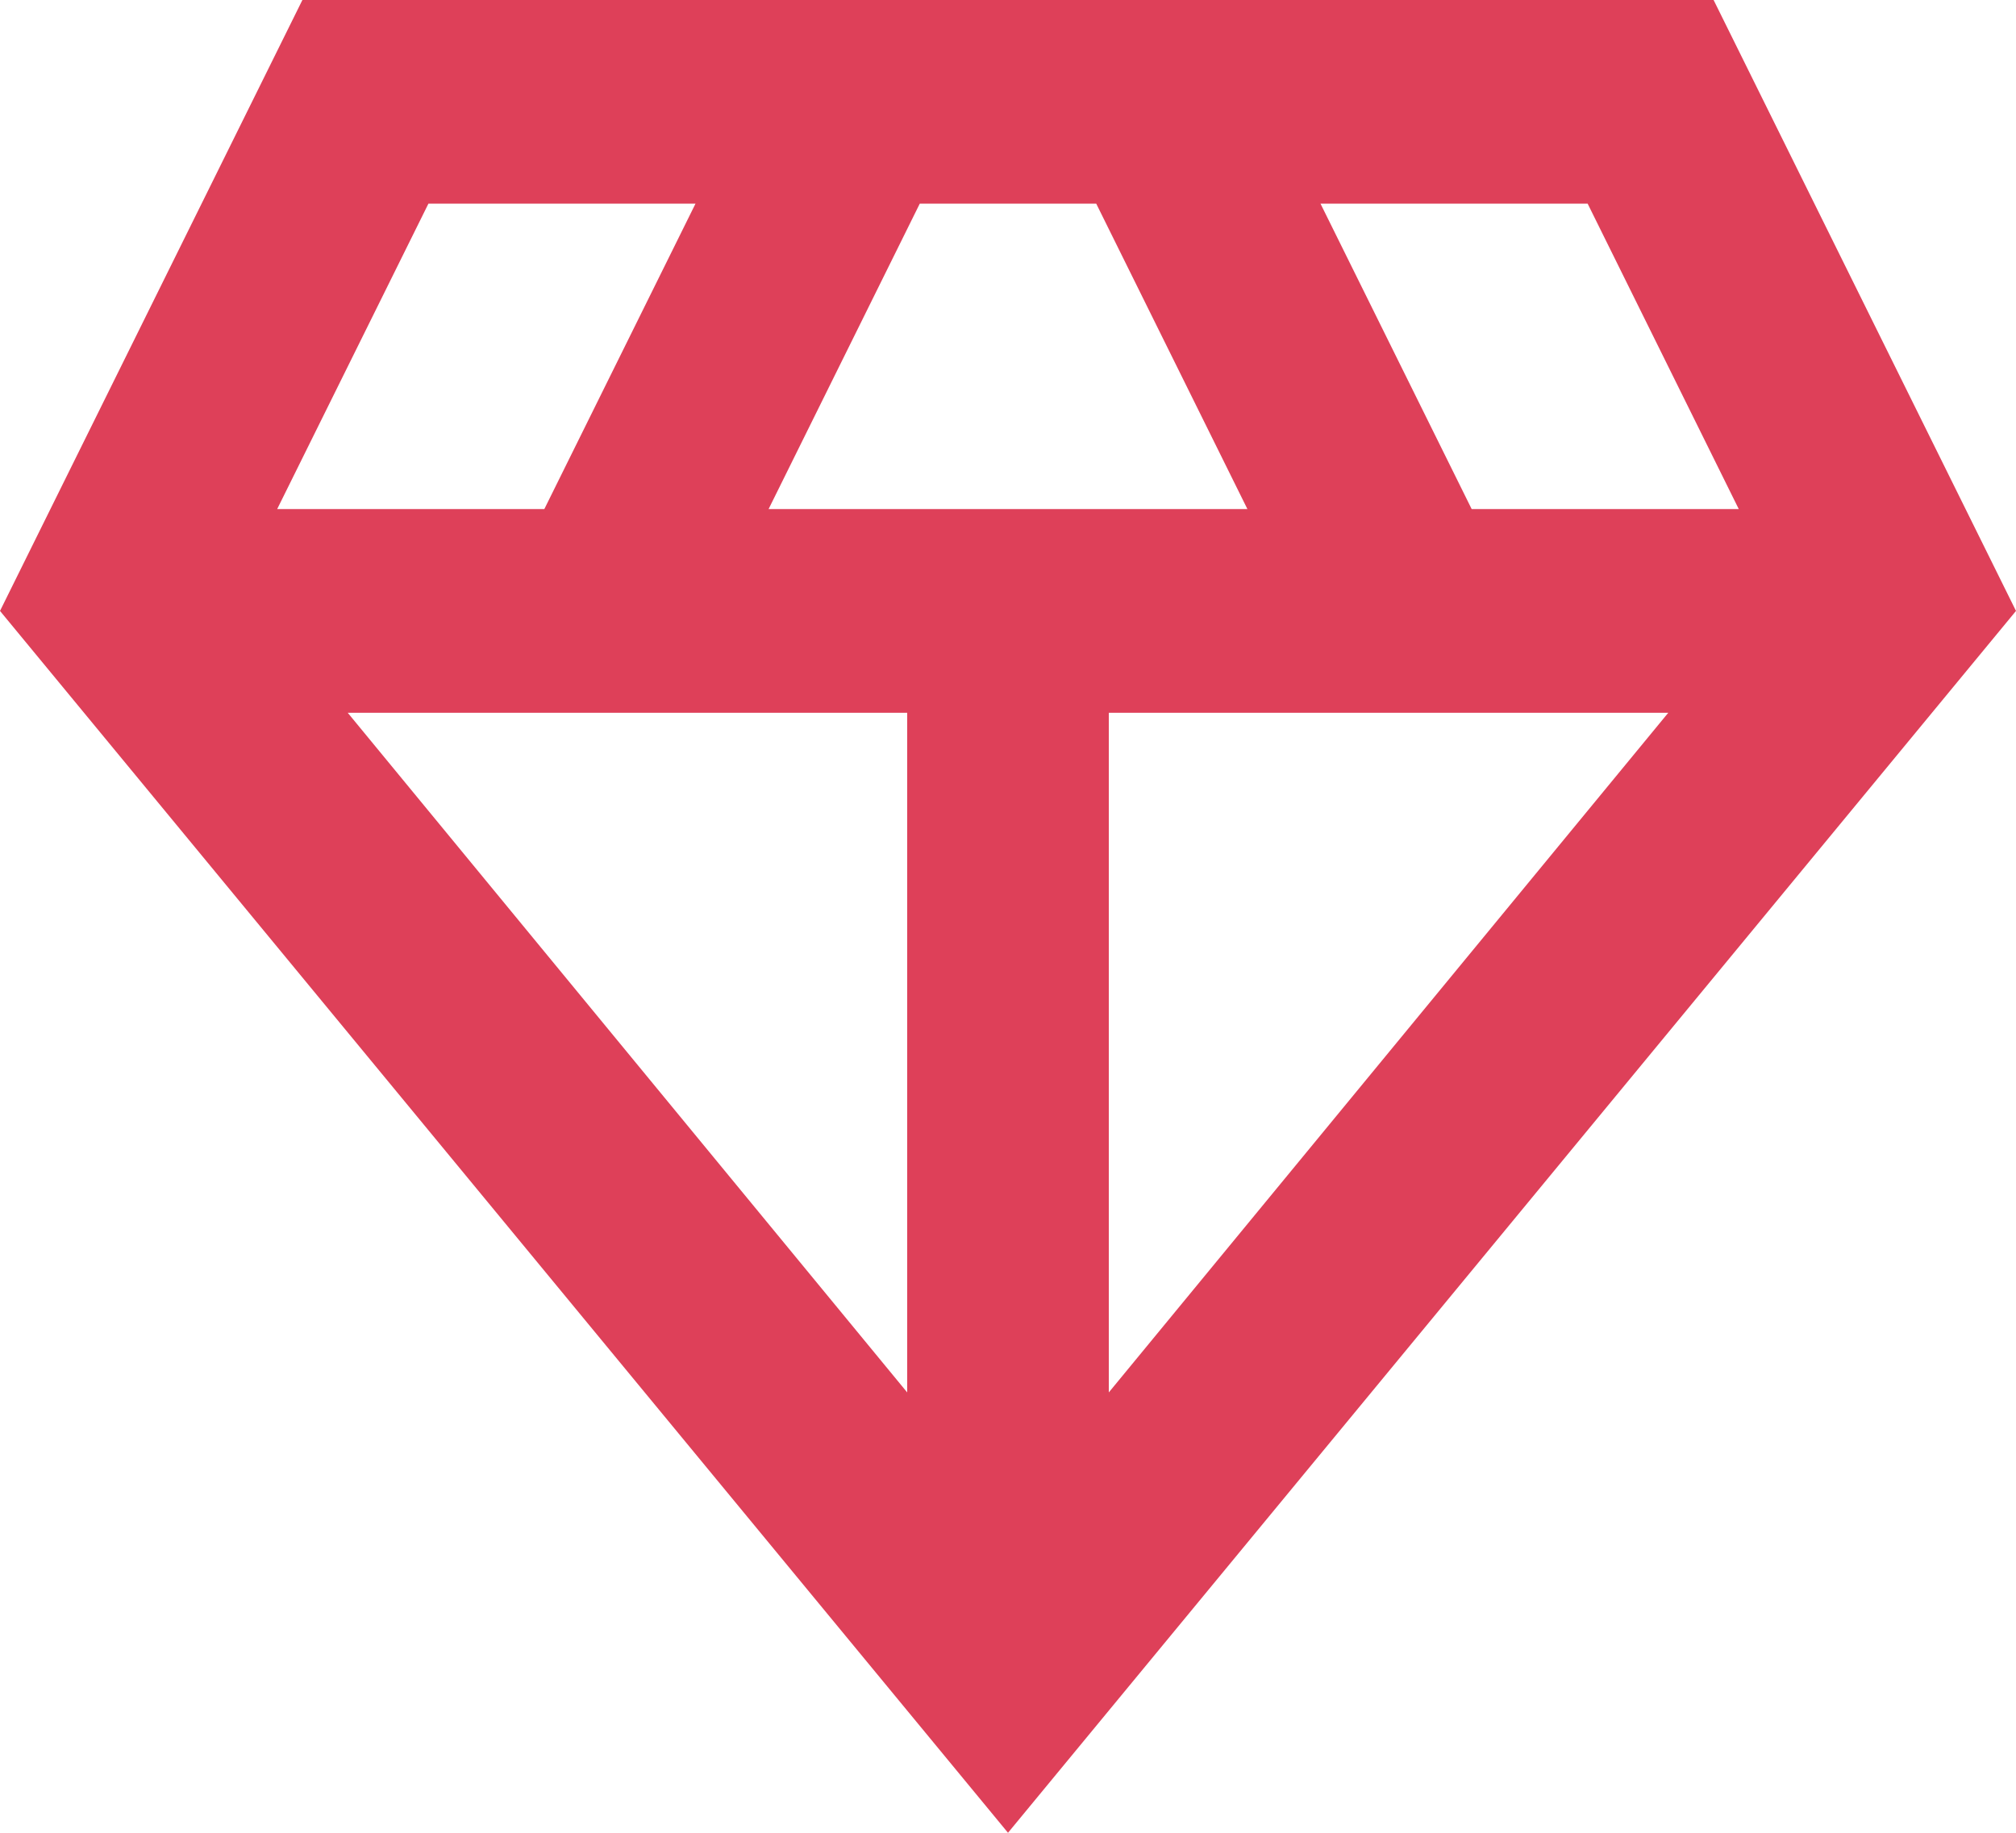 <svg width="33" height="30" viewBox="0 0 33 30" fill="none" xmlns="http://www.w3.org/2000/svg">
<path d="M16.5 30L0 10L4.95 0H28.05L33 10L16.5 30ZM12.581 8.333H20.419L17.944 3.333H15.056L12.581 8.333ZM14.85 22.792V11.667H5.692L14.85 22.792ZM18.15 22.792L27.308 11.667H18.15V22.792ZM24.09 8.333H28.462L25.988 3.333H21.615L24.09 8.333ZM4.537 8.333H8.91L11.385 3.333H7.013L4.537 8.333Z" fill="#DE4059"/>
</svg>

